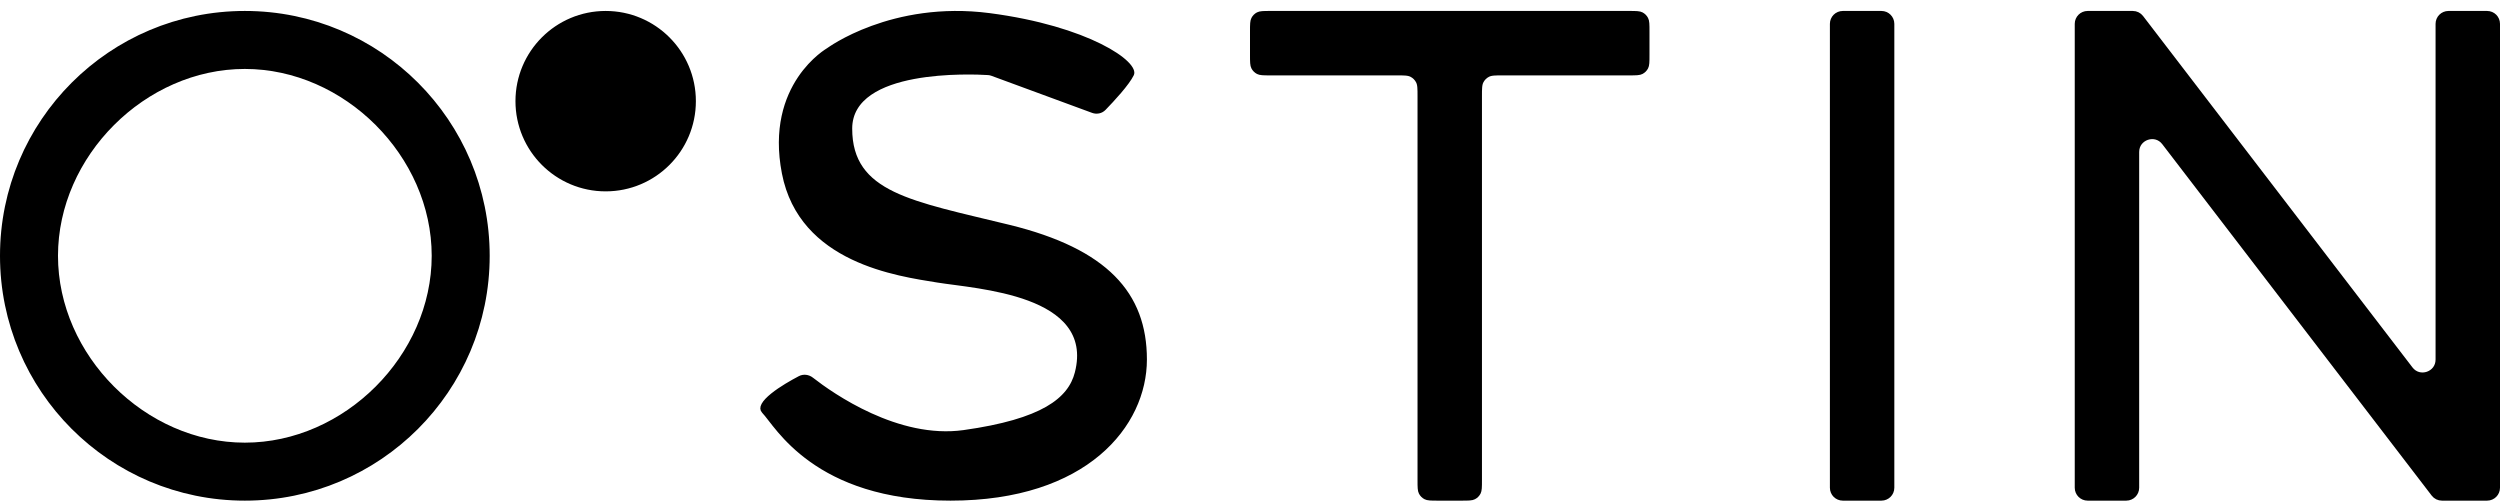 <?xml version="1.0" encoding="UTF-8"?> <svg xmlns="http://www.w3.org/2000/svg" width="194" height="39" viewBox="0 0 194 39" fill="none"><path d="M19 1.35C29.217 1.35 37.5 9.633 37.5 19.85C37.5 30.067 29.217 38.35 19 38.35C8.783 38.35 0.5 30.067 0.5 19.85C0.5 9.633 8.783 1.35 19 1.35ZM19 4.85C10.992 4.85 4 11.842 4 19.85C4 27.858 10.992 34.85 19 34.85C27.008 34.85 34 27.858 34 19.85C34 11.842 27.008 4.85 19 4.85Z" fill="black" stroke="black"></path><circle cx="47" cy="7.85" r="6.5" fill="black" stroke="black"></circle><path d="M67.722 2.241C69.893 1.448 73.007 0.776 76.77 1.267C80.56 1.762 83.453 2.698 85.329 3.631C86.269 4.099 86.943 4.56 87.346 4.958C87.548 5.157 87.671 5.329 87.731 5.467C87.791 5.603 87.779 5.682 87.758 5.726C87.594 6.066 87.229 6.55 86.807 7.046C86.389 7.537 85.934 8.019 85.608 8.355C85.41 8.559 85.109 8.625 84.836 8.525L77.019 5.647C76.913 5.608 76.802 5.583 76.684 5.576C76.061 5.537 73.401 5.412 70.89 5.885C69.636 6.121 68.395 6.511 67.462 7.153C66.519 7.801 65.881 8.717 65.881 9.979C65.881 11.264 66.18 12.29 66.766 13.128C67.35 13.964 68.203 14.591 69.277 15.109C71.41 16.136 74.499 16.766 78.269 17.689C82.037 18.611 84.655 19.913 86.33 21.6C87.997 23.279 88.75 25.361 88.75 27.899C88.75 32.908 84.24 38.6 73.757 38.6C68.517 38.6 65.168 37.174 63.009 35.633C60.826 34.076 59.884 32.441 59.329 31.864C59.271 31.803 59.252 31.75 59.25 31.698C59.248 31.64 59.265 31.56 59.321 31.456C59.436 31.245 59.674 30.997 59.998 30.735C60.639 30.217 61.525 29.716 62.106 29.411C62.363 29.276 62.681 29.312 62.925 29.502C63.724 30.126 65.401 31.333 67.519 32.295C69.633 33.257 72.211 33.985 74.805 33.623C77.867 33.194 79.936 32.565 81.311 31.778C82.695 30.984 83.379 30.026 83.652 28.956C84.055 27.381 83.761 26.141 83.019 25.177C82.288 24.226 81.141 23.569 79.882 23.099C77.372 22.162 74.269 21.923 72.777 21.679C71.245 21.429 68.605 21.06 66.179 19.896C63.761 18.737 61.579 16.8 60.922 13.416C60.259 10.001 61.12 7.636 62.132 6.126C62.64 5.369 63.189 4.824 63.609 4.468C63.819 4.291 63.997 4.161 64.121 4.077C64.183 4.034 64.231 4.003 64.264 3.983C64.28 3.973 64.292 3.966 64.3 3.961C64.304 3.959 64.307 3.957 64.309 3.957L64.31 3.956L64.323 3.948L64.336 3.938L64.338 3.937C64.34 3.936 64.343 3.933 64.348 3.93C64.356 3.924 64.37 3.914 64.388 3.901C64.424 3.875 64.479 3.838 64.553 3.79C64.7 3.693 64.921 3.554 65.209 3.391C65.786 3.064 66.636 2.637 67.722 2.241Z" fill="black" stroke="black" stroke-width="0.5"></path><path d="M98.6 1.35H126.4C126.688 1.35 126.874 1.35 127.016 1.362C127.151 1.373 127.202 1.392 127.227 1.405C127.321 1.453 127.397 1.529 127.445 1.624C127.458 1.648 127.477 1.699 127.488 1.834C127.5 1.976 127.5 2.162 127.5 2.45V4.25C127.5 4.538 127.5 4.724 127.488 4.866C127.477 5.001 127.458 5.052 127.445 5.077C127.397 5.171 127.321 5.247 127.227 5.295C127.202 5.308 127.151 5.327 127.016 5.338C126.874 5.35 126.688 5.35 126.4 5.35H116.6C116.328 5.35 116.094 5.35 115.902 5.366C115.705 5.382 115.508 5.417 115.319 5.513C115.037 5.657 114.807 5.887 114.663 6.169C114.567 6.358 114.532 6.555 114.516 6.752C114.5 6.944 114.5 7.178 114.5 7.45V37.251C114.5 37.538 114.5 37.724 114.488 37.866C114.477 38.001 114.458 38.052 114.445 38.077C114.397 38.171 114.321 38.248 114.227 38.295C114.202 38.308 114.151 38.327 114.016 38.338C113.874 38.35 113.688 38.35 113.4 38.35H111.6C111.312 38.35 111.126 38.35 110.984 38.338C110.849 38.327 110.798 38.308 110.773 38.295C110.679 38.248 110.603 38.171 110.555 38.077C110.542 38.052 110.523 38.001 110.512 37.866C110.5 37.724 110.5 37.538 110.5 37.251V7.45C110.5 7.178 110.5 6.944 110.484 6.752C110.468 6.555 110.433 6.358 110.337 6.169C110.193 5.887 109.963 5.657 109.681 5.513C109.492 5.417 109.295 5.382 109.098 5.366C108.906 5.35 108.672 5.35 108.4 5.35H98.6C98.312 5.35 98.126 5.35 97.984 5.338C97.849 5.327 97.798 5.308 97.773 5.295C97.679 5.247 97.603 5.171 97.555 5.077C97.542 5.052 97.523 5.001 97.512 4.866C97.5 4.724 97.5 4.538 97.5 4.25V2.45C97.5 2.162 97.5 1.976 97.512 1.834C97.523 1.699 97.542 1.648 97.555 1.624C97.603 1.529 97.679 1.453 97.773 1.405C97.798 1.392 97.849 1.373 97.984 1.362C98.126 1.35 98.312 1.35 98.6 1.35Z" fill="black" stroke="black"></path><path d="M162 1.35H165.507C165.662 1.35 165.809 1.422 165.903 1.545L186.81 28.815C187.682 29.953 189.5 29.335 189.5 27.902V1.85C189.5 1.574 189.724 1.35 190 1.35H193C193.276 1.35 193.5 1.574 193.5 1.85V37.85C193.5 38.126 193.276 38.35 193 38.35H189.493C189.338 38.35 189.191 38.278 189.097 38.155L168.19 10.885C167.318 9.748 165.5 10.365 165.5 11.798V37.85C165.5 38.126 165.276 38.35 165 38.35H162C161.724 38.35 161.5 38.126 161.5 37.85V1.85C161.5 1.574 161.724 1.35 162 1.35Z" fill="black" stroke="black"></path><path d="M143 1.35H146C146.276 1.35 146.5 1.574 146.5 1.85V37.85C146.5 38.126 146.276 38.35 146 38.35H143C142.724 38.35 142.5 38.126 142.5 37.85V1.85C142.5 1.574 142.724 1.35 143 1.35Z" fill="black" stroke="black"></path></svg> 
